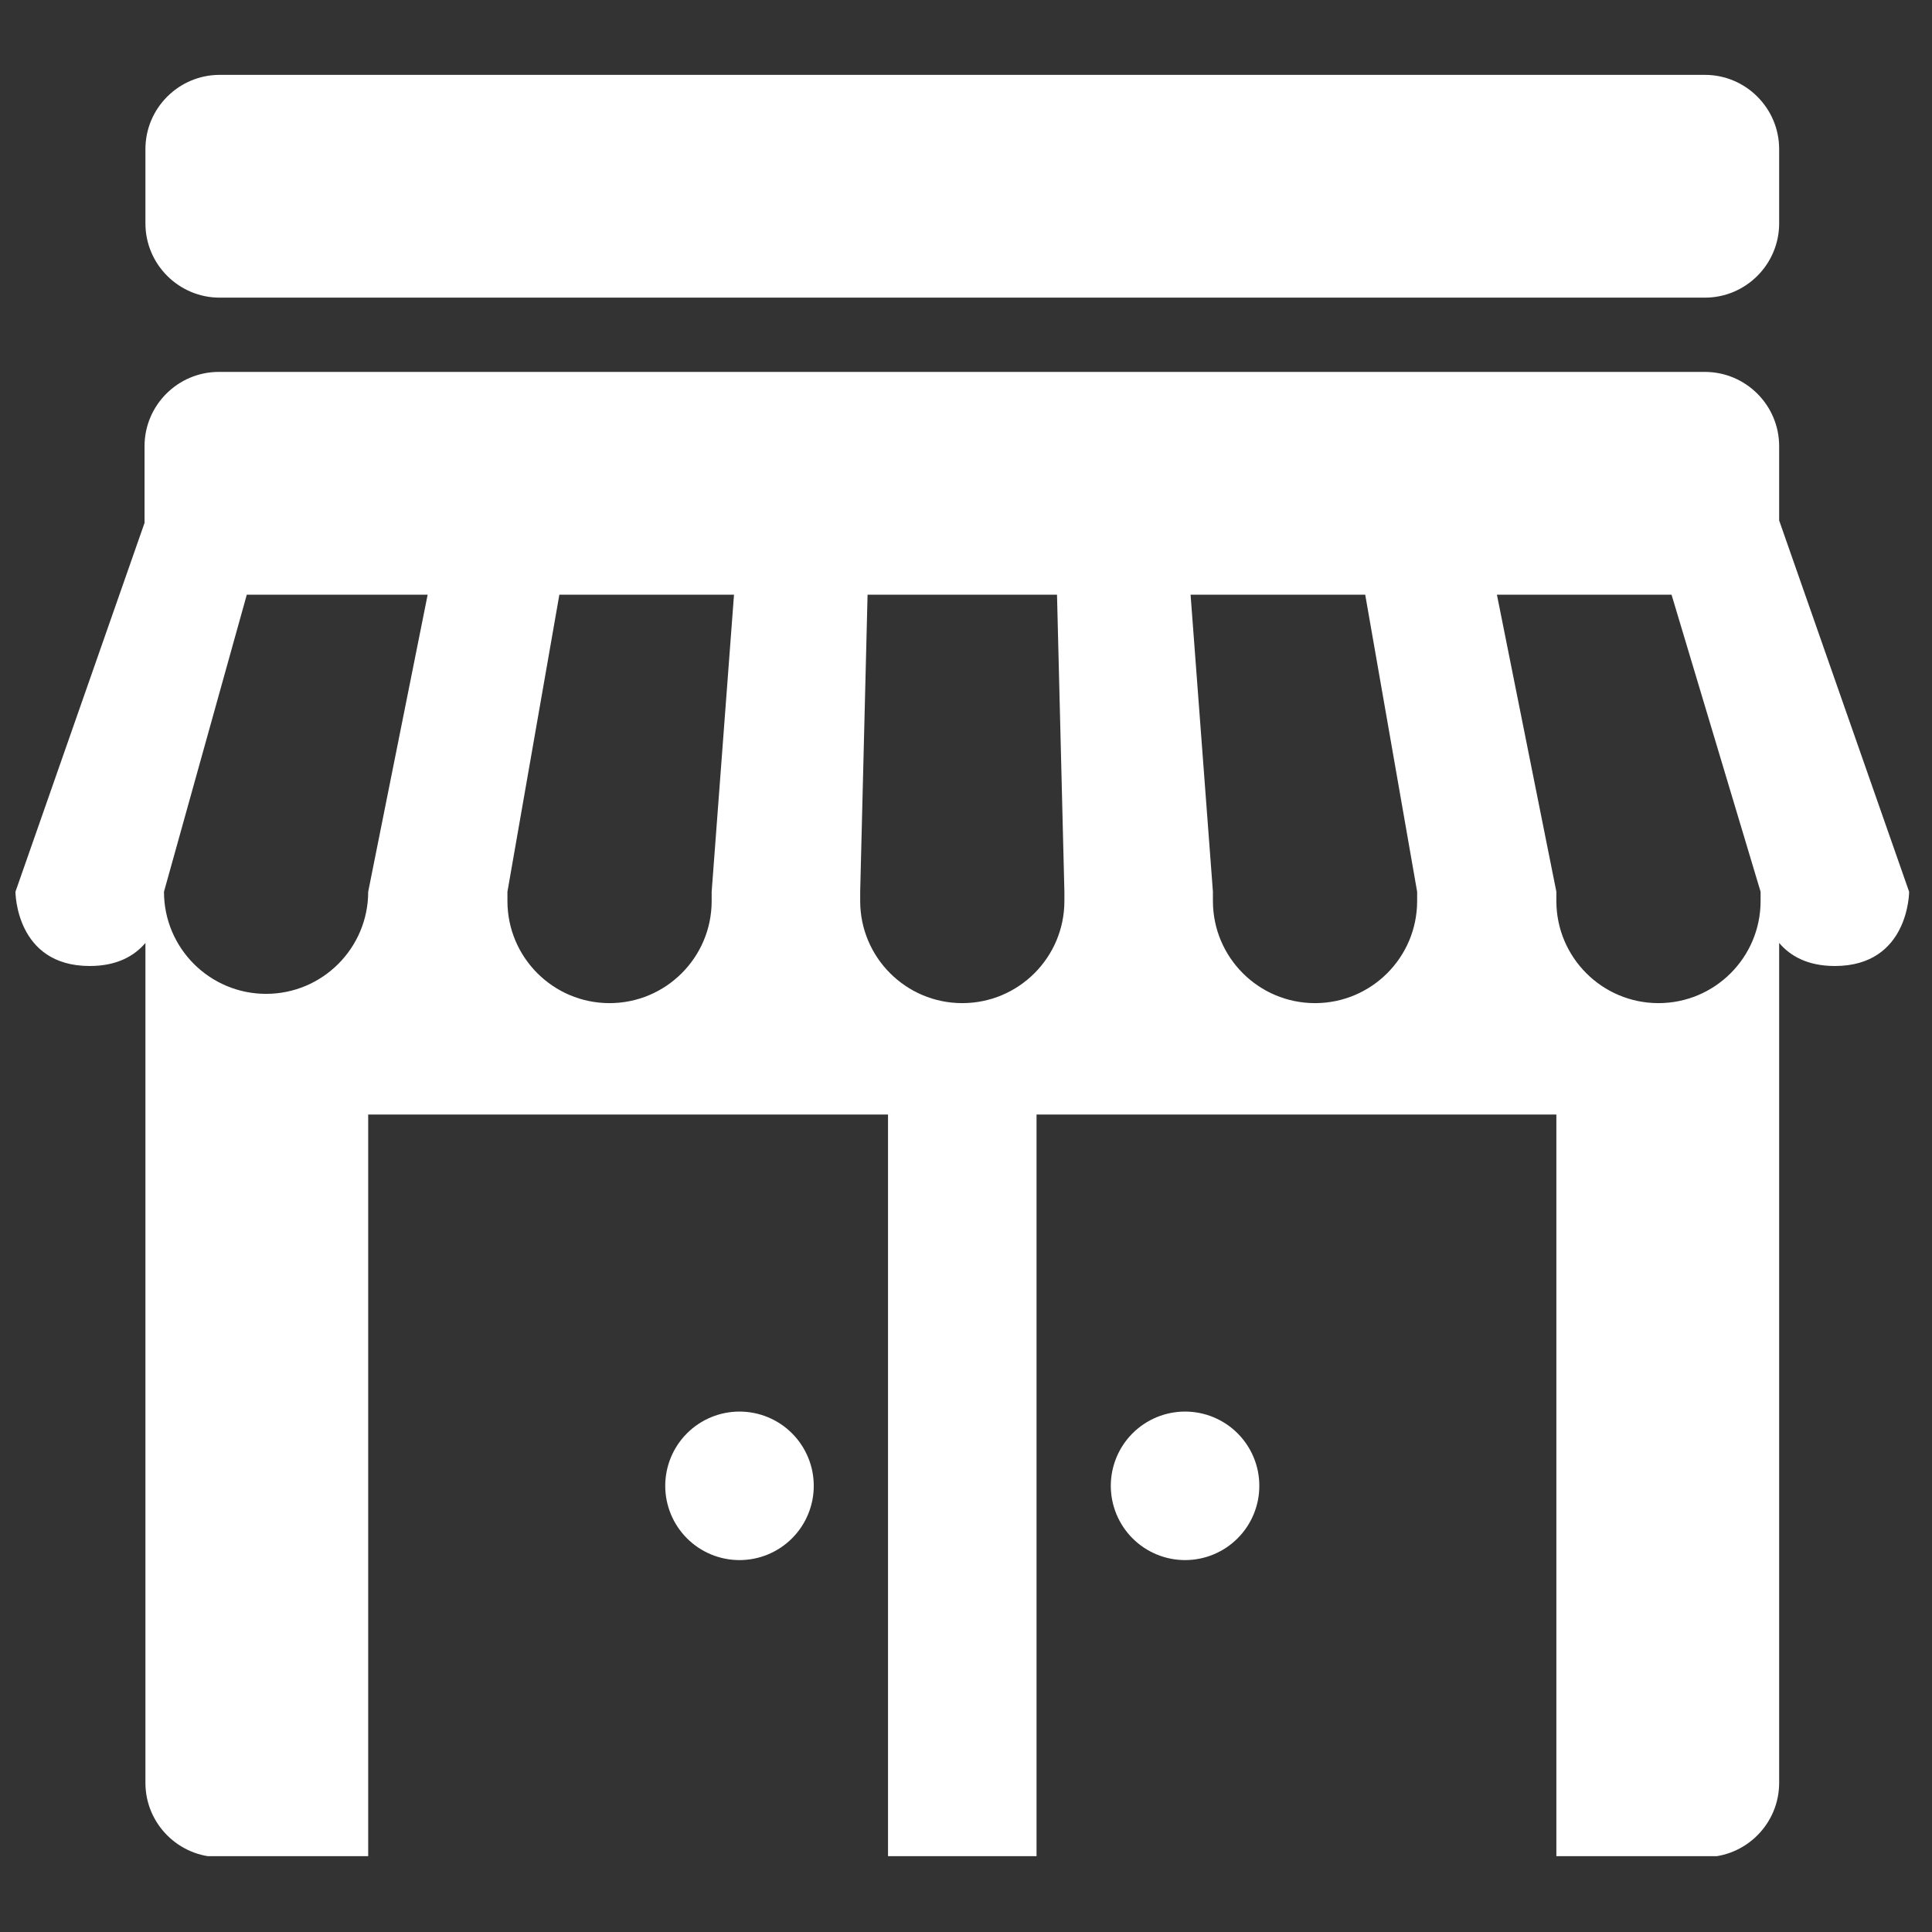 <svg xmlns="http://www.w3.org/2000/svg" xmlns:xlink="http://www.w3.org/1999/xlink" width="500" zoomAndPan="magnify" viewBox="0 0 375 375" height="500" preserveAspectRatio="xMidYMid meet" version="1.0"><rect x="0" y="0" width="375" height="375" fill="#333333" stroke="none"/><defs><clipPath id="dee3878e98"><path d="M 3 14.531 L 371 14.531 L 371 360.281 L 3 360.281 Z M 3 14.531 " clip-rule="nonzero"/></clipPath></defs><g clip-path="url(#dee3878e98)"><path fill="#ffffff" d="M 42.641 14.531 C 34.695 14.531 28.227 21.004 28.227 28.945 L 28.227 43.359 C 28.227 51.301 34.695 57.773 42.641 57.773 L 330.918 57.773 C 338.863 57.773 345.332 51.301 345.332 43.359 L 345.332 28.945 C 345.332 21.004 338.863 14.531 330.918 14.531 Z M 42.469 72.188 C 34.527 72.188 28.055 78.66 28.055 86.602 L 28.055 101.496 L 3 173.086 C 3 173.086 3 187.5 17.414 187.5 C 22.758 187.5 26.109 185.516 28.227 183.023 L 28.227 346.055 C 28.227 353.996 34.695 360.469 42.641 360.469 L 71.465 360.469 L 71.465 216.328 L 172.363 216.328 L 172.363 360.469 L 201.191 360.469 L 201.191 216.328 L 302.09 216.328 L 302.09 360.469 L 330.918 360.469 C 338.863 360.469 345.332 353.996 345.332 346.055 L 345.332 183.023 C 347.449 185.516 350.801 187.5 356.145 187.5 C 370.559 187.5 370.559 173.086 370.559 173.086 L 345.332 101.016 L 345.332 86.602 C 345.332 78.66 338.863 72.188 330.918 72.188 Z M 47.902 115.43 L 83.008 115.43 L 71.465 173.086 C 71.465 184.027 62.586 192.906 51.648 192.906 C 40.707 192.906 31.828 184.027 31.828 173.086 Z M 108.57 115.43 L 142.469 115.43 L 138.133 173.086 L 138.133 174.887 C 138.133 185.828 129.254 194.707 118.312 194.707 C 107.371 194.707 98.492 185.828 98.492 174.887 L 98.492 173.086 Z M 168.395 115.43 L 205.164 115.43 L 206.598 173.086 L 206.598 174.887 C 206.598 185.828 197.719 194.707 186.777 194.707 C 175.84 194.707 166.961 185.828 166.961 174.887 L 166.961 173.086 Z M 231.09 115.43 L 264.988 115.43 L 275.066 173.086 L 275.066 174.887 C 275.066 185.828 266.188 194.707 255.246 194.707 C 244.305 194.707 235.426 185.828 235.426 174.887 L 235.426 173.086 Z M 290.551 115.43 L 324.445 115.43 L 341.73 173.086 L 341.73 174.887 C 341.73 185.828 332.852 194.707 321.91 194.707 C 310.973 194.707 302.09 185.828 302.09 174.887 L 302.09 173.086 Z M 143.535 273.984 C 142.59 273.984 141.652 274.078 140.727 274.262 C 139.797 274.445 138.895 274.719 138.02 275.082 C 137.148 275.445 136.316 275.887 135.527 276.414 C 134.742 276.938 134.016 277.535 133.344 278.207 C 132.676 278.875 132.078 279.602 131.551 280.391 C 131.027 281.176 130.582 282.008 130.219 282.883 C 129.859 283.758 129.586 284.656 129.398 285.586 C 129.215 286.516 129.121 287.453 129.121 288.398 C 129.121 289.344 129.215 290.281 129.398 291.211 C 129.586 292.141 129.859 293.039 130.219 293.914 C 130.582 294.789 131.027 295.621 131.551 296.406 C 132.078 297.195 132.676 297.922 133.344 298.59 C 134.016 299.262 134.742 299.859 135.527 300.383 C 136.316 300.91 137.148 301.352 138.02 301.715 C 138.895 302.078 139.797 302.352 140.727 302.535 C 141.652 302.719 142.59 302.812 143.535 302.812 C 144.484 302.812 145.422 302.719 146.348 302.535 C 147.277 302.352 148.18 302.078 149.055 301.715 C 149.926 301.352 150.758 300.91 151.547 300.383 C 152.332 299.859 153.059 299.262 153.73 298.59 C 154.398 297.922 154.996 297.195 155.523 296.406 C 156.047 295.621 156.492 294.789 156.855 293.914 C 157.215 293.039 157.488 292.141 157.676 291.211 C 157.859 290.281 157.949 289.344 157.949 288.398 C 157.949 287.453 157.859 286.516 157.676 285.586 C 157.488 284.656 157.215 283.758 156.855 282.883 C 156.492 282.008 156.047 281.176 155.523 280.391 C 154.996 279.602 154.398 278.875 153.73 278.207 C 153.059 277.535 152.332 276.938 151.547 276.414 C 150.758 275.887 149.926 275.445 149.055 275.082 C 148.18 274.719 147.277 274.445 146.348 274.262 C 145.422 274.078 144.484 273.984 143.535 273.984 Z M 230.02 273.984 C 229.074 273.984 228.137 274.078 227.211 274.262 C 226.281 274.445 225.379 274.719 224.504 275.082 C 223.633 275.445 222.801 275.887 222.012 276.414 C 221.227 276.938 220.5 277.535 219.828 278.207 C 219.16 278.875 218.562 279.602 218.035 280.391 C 217.512 281.176 217.066 282.008 216.703 282.883 C 216.344 283.758 216.07 284.656 215.883 285.586 C 215.699 286.516 215.605 287.453 215.605 288.398 C 215.605 289.344 215.699 290.281 215.883 291.211 C 216.07 292.141 216.344 293.039 216.703 293.914 C 217.066 294.789 217.512 295.621 218.035 296.406 C 218.562 297.195 219.16 297.922 219.828 298.59 C 220.5 299.262 221.227 299.859 222.012 300.383 C 222.801 300.91 223.633 301.352 224.504 301.715 C 225.379 302.078 226.281 302.352 227.211 302.535 C 228.137 302.719 229.074 302.812 230.02 302.812 C 230.969 302.812 231.906 302.719 232.832 302.535 C 233.762 302.352 234.664 302.078 235.539 301.715 C 236.41 301.352 237.242 300.91 238.031 300.383 C 238.816 299.859 239.543 299.262 240.215 298.59 C 240.883 297.922 241.48 297.195 242.008 296.406 C 242.531 295.621 242.977 294.789 243.34 293.914 C 243.699 293.039 243.973 292.141 244.16 291.211 C 244.344 290.281 244.434 289.344 244.434 288.398 C 244.434 287.453 244.344 286.516 244.16 285.586 C 243.973 284.656 243.699 283.758 243.34 282.883 C 242.977 282.008 242.531 281.176 242.008 280.391 C 241.48 279.602 240.883 278.875 240.215 278.207 C 239.543 277.535 238.816 276.938 238.031 276.414 C 237.242 275.887 236.41 275.445 235.539 275.082 C 234.664 274.719 233.762 274.445 232.832 274.262 C 231.906 274.078 230.969 273.984 230.02 273.984 Z M 230.02 273.984 " fill-opacity="1" fill-rule="nonzero"/></g></svg>